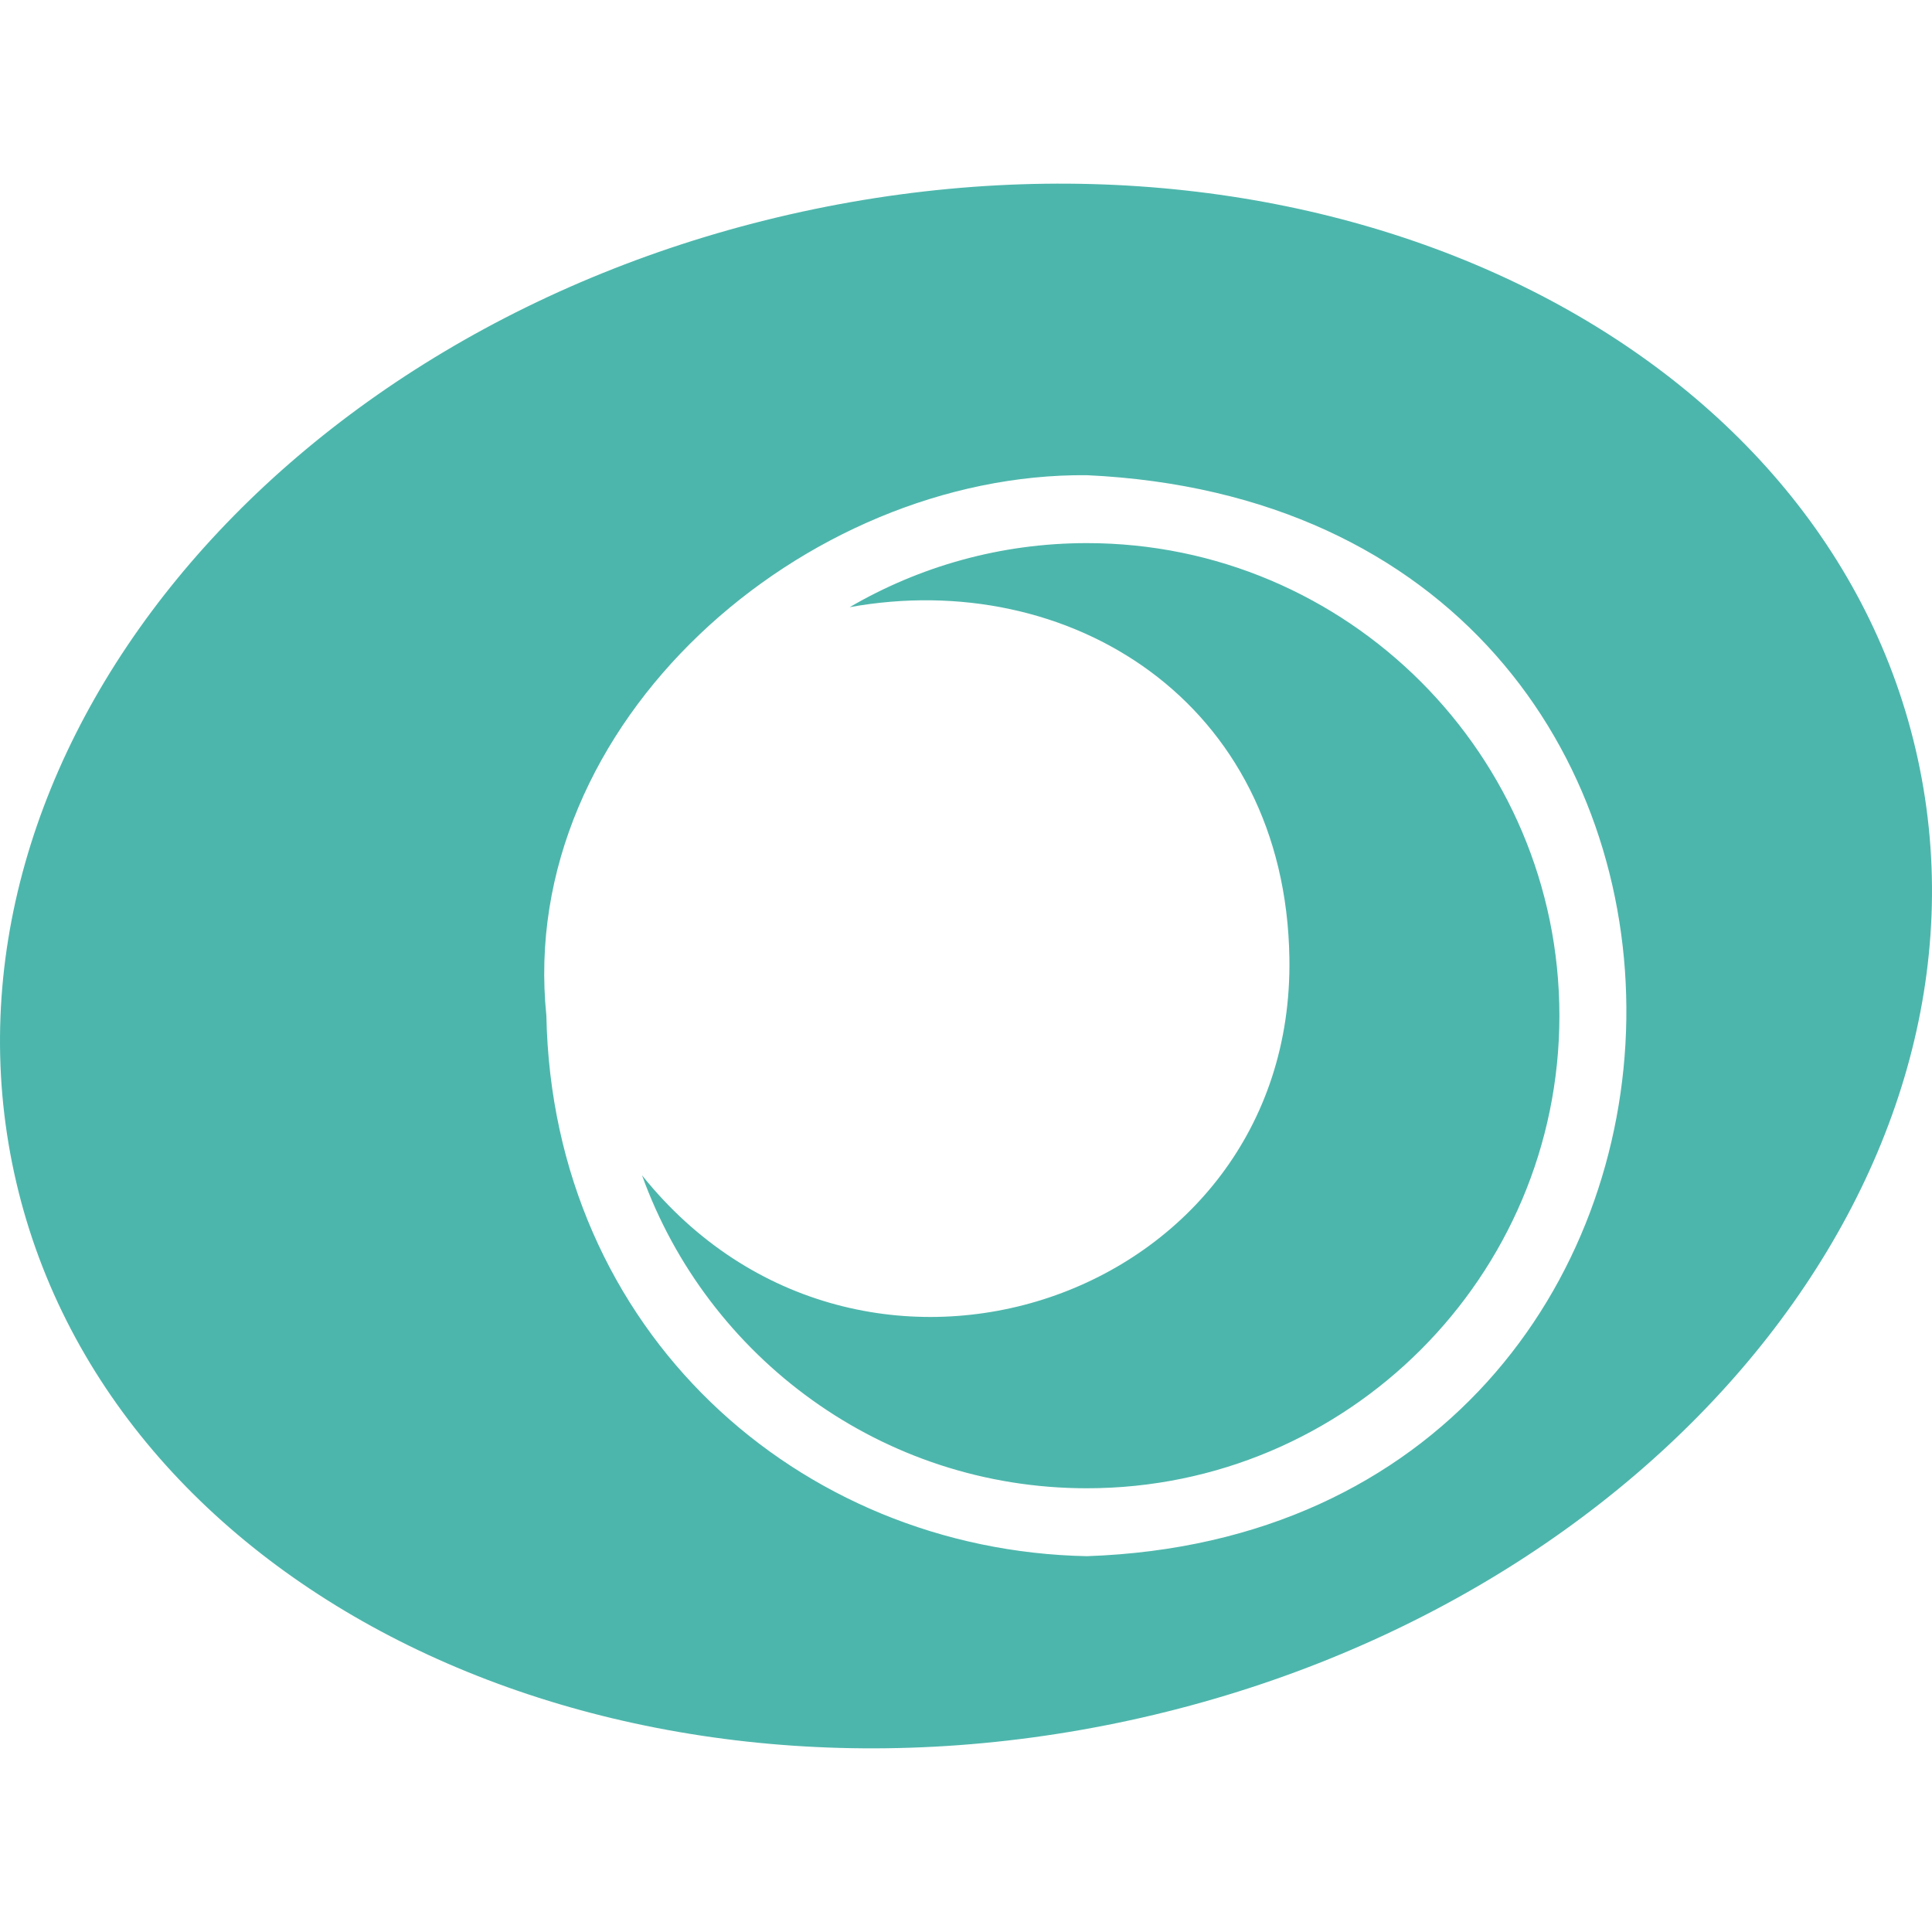 <!--
  - The MIT License (MIT)
  -
  - Copyright (c) 2015-2024 Elior "Mallowigi" Boukhobza
  -
  - Permission is hereby granted, free of charge, to any person obtaining a copy
  - of this software and associated documentation files (the "Software"), to deal
  - in the Software without restriction, including without limitation the rights
  - to use, copy, modify, merge, publish, distribute, sublicense, and/or sell
  - copies of the Software, and to permit persons to whom the Software is
  - furnished to do so, subject to the following conditions:
  -
  - The above copyright notice and this permission notice shall be included in all
  - copies or substantial portions of the Software.
  -
  - THE SOFTWARE IS PROVIDED "AS IS", WITHOUT WARRANTY OF ANY KIND, EXPRESS OR
  - IMPLIED, INCLUDING BUT NOT LIMITED TO THE WARRANTIES OF MERCHANTABILITY,
  - FITNESS FOR A PARTICULAR PURPOSE AND NONINFRINGEMENT. IN NO EVENT SHALL THE
  - AUTHORS OR COPYRIGHT HOLDERS BE LIABLE FOR ANY CLAIM, DAMAGES OR OTHER
  - LIABILITY, WHETHER IN AN ACTION OF CONTRACT, TORT OR OTHERWISE, ARISING FROM,
  - OUT OF OR IN CONNECTION WITH THE SOFTWARE OR THE USE OR OTHER DEALINGS IN THE
  - SOFTWARE.
  -
  -->

<svg  version="1.1" xmlns="http://www.w3.org/2000/svg" viewBox="0 0 512 512" width="16px" height="16px">
  <path fill="#4DB6AC" data-iconColor="NewRelic"
        d="M413.258,269.166c0,69.058-56.186,125.241-125.247,125.241c-54.213,0-100.476-34.634-117.865-82.934c57.915,72.31,172.941,33.076,171.559-57.525c-1.039-68.13-58.491-103.558-116.534-93.041c18.486-10.772,39.945-16.976,62.839-16.976C357.072,143.93,413.258,200.111,413.258,269.166z M299.458,455.892C160.162,486.184,27.761,421.239,3.757,310.845C-20.241,200.451,73.232,86.395,212.531,56.107c139.315-30.289,271.706,34.65,295.71,145.044C532.245,311.545,438.772,425.607,299.458,455.892z M288.029,125.932c-74.816-0.656-151.192,65.5-143.233,143.233c1.629,83.702,66.804,141.713,143.233,143.239C474.612,406.038,482.68,134.958,288.029,125.932z"/>
</svg>
